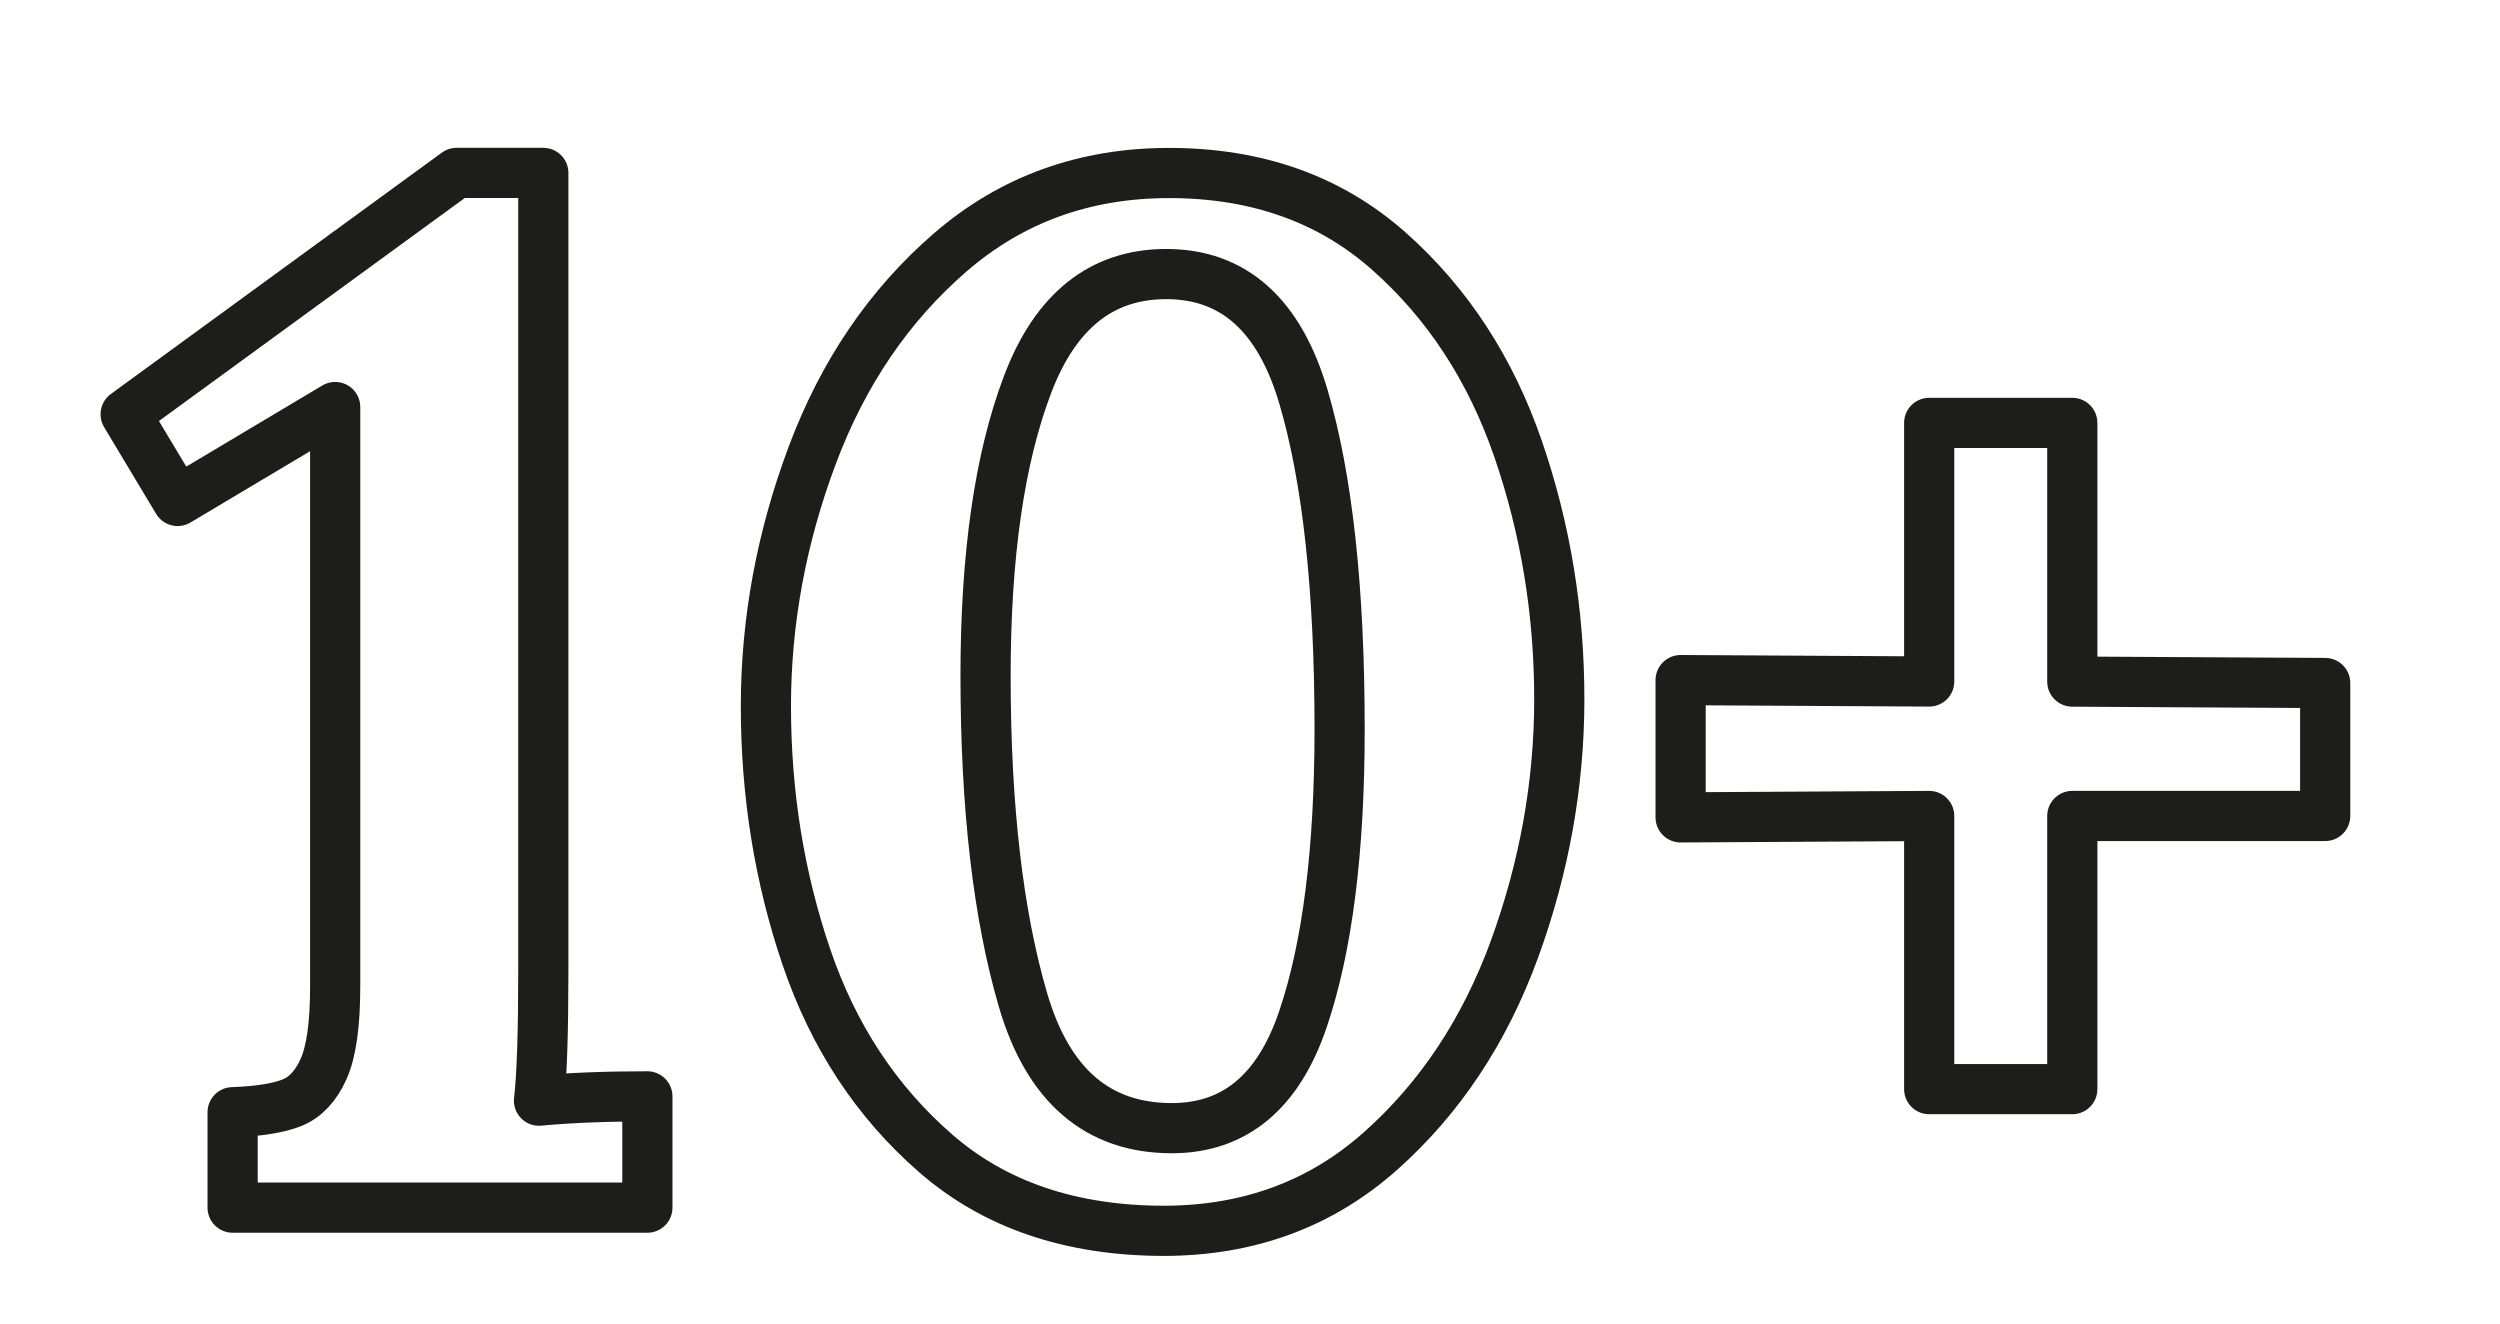 <?xml version="1.0" encoding="utf-8"?>
<!-- Generator: Adobe Illustrator 28.5.0, SVG Export Plug-In . SVG Version: 9.03 Build 54727)  -->
<svg version="1.1" id="Capa_1" xmlns="http://www.w3.org/2000/svg" xmlns:xlink="http://www.w3.org/1999/xlink" x="0px" y="0px"
	 viewBox="0 0 249.12 131.94" style="enable-background:new 0 0 249.12 131.94;" xml:space="preserve">
<g>
	<path style="fill:none;stroke:#1D1D1B;stroke-width:5;stroke-linecap:round;stroke-linejoin:round;stroke-miterlimit:10;" d="
		M23.18,110.83c2.59-0.09,4.56-0.41,5.9-0.94c1.34-0.53,2.4-1.66,3.17-3.38c0.77-1.73,1.15-4.46,1.15-8.21V40.56l-15.7,9.36
		l-5.18-8.64L45.5,17.23h8.64v79.49c0,6.14-0.14,10.46-0.43,12.96c3.07-0.29,6.67-0.43,10.8-0.43v11.09H23.18V110.83z"/>
	<path style="fill:none;stroke:#1D1D1B;stroke-width:5;stroke-linecap:round;stroke-linejoin:round;stroke-miterlimit:10;" d="
		M93.24,114.93c-5.9-5.13-10.2-11.66-12.89-19.58c-2.69-7.92-4.03-16.25-4.03-24.98c0-8.45,1.54-16.78,4.61-24.98
		c3.07-8.21,7.65-14.95,13.75-20.23c6.1-5.28,13.37-7.92,21.82-7.92c8.73,0,16.03,2.59,21.89,7.78
		c5.85,5.18,10.15,11.76,12.89,19.73c2.74,7.97,4.1,16.27,4.1,24.91c0,8.45-1.49,16.75-4.46,24.91
		c-2.98,8.16-7.44,14.88-13.39,20.16c-5.95,5.28-13.15,7.92-21.6,7.92C106.7,122.63,99.14,120.07,93.24,114.93z M129.82,101.61
		c2.45-7.2,3.67-16.85,3.67-28.94c0-13.92-1.2-24.96-3.6-33.12c-2.4-8.16-6.96-12.24-13.68-12.24c-6.43,0-11.04,3.67-13.82,11.02
		c-2.79,7.34-4.18,17.02-4.18,29.02c0,13.06,1.25,23.83,3.74,32.33c2.5,8.5,7.44,12.74,14.83,12.74
		C123.02,112.41,127.37,108.81,129.82,101.61z"/>
	<path style="fill:none;stroke:#1D1D1B;stroke-width:5;stroke-linecap:round;stroke-linejoin:round;stroke-miterlimit:10;" d="
		M192.24,81.31l-24.77,0.14V67.77l24.77,0.14V42.14h14.26v25.78l25.2,0.14v13.25h-25.2v27.22h-14.26V81.31z"/>
</g>
</svg>
